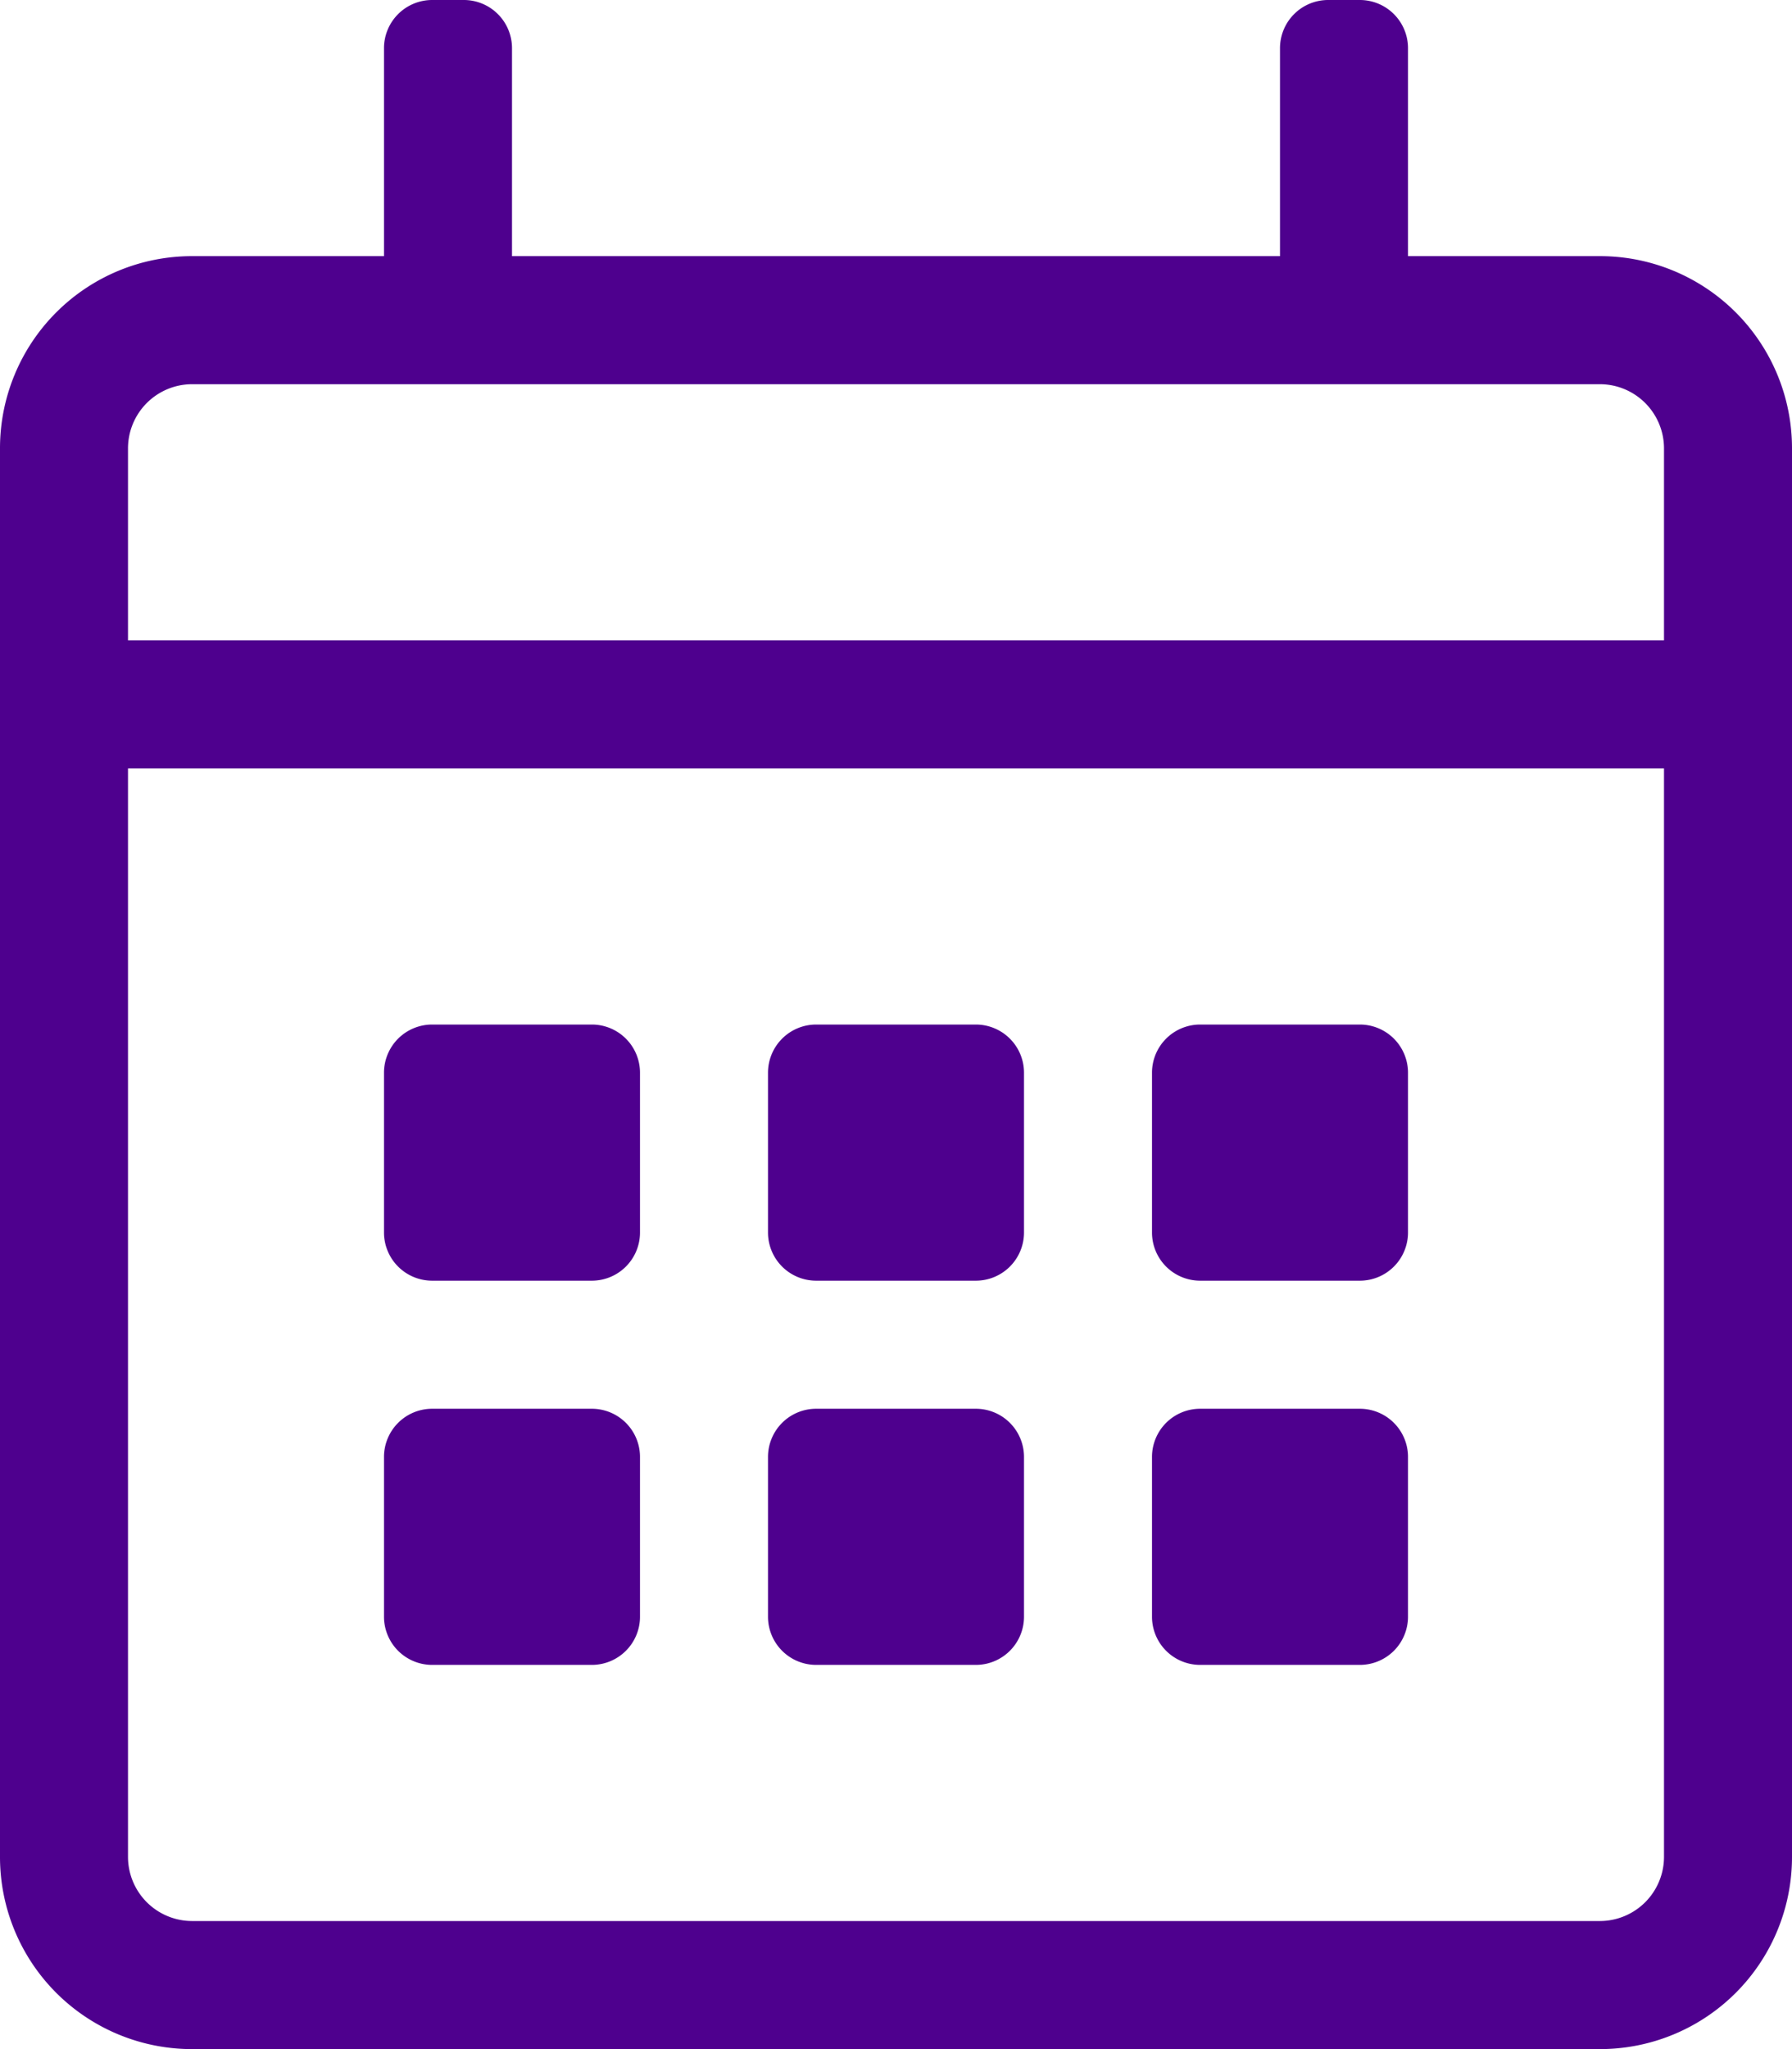 <?xml version="1.0" encoding="UTF-8"?> <svg xmlns="http://www.w3.org/2000/svg" width="70" height="80" viewBox="0 0 70 80"><defs><style>.a{fill:#4e008e;}</style></defs><path class="a" d="M62.5,10H55V1.875A1.881,1.881,0,0,0,53.125,0h-1.25A1.881,1.881,0,0,0,50,1.875V10H20V1.875A1.881,1.881,0,0,0,18.125,0h-1.25A1.881,1.881,0,0,0,15,1.875V10H7.5A7.5,7.5,0,0,0,0,17.5v55A7.5,7.5,0,0,0,7.5,80h55A7.5,7.5,0,0,0,70,72.5v-55A7.5,7.5,0,0,0,62.5,10Zm-55,5h55A2.507,2.507,0,0,1,65,17.5V25H5V17.5A2.507,2.507,0,0,1,7.5,15Zm55,60H7.5A2.507,2.507,0,0,1,5,72.5V30H65V72.5A2.507,2.507,0,0,1,62.5,75ZM23.125,50h-6.25A1.881,1.881,0,0,1,15,48.125v-6.25A1.881,1.881,0,0,1,16.875,40h6.25A1.881,1.881,0,0,1,25,41.875v6.25A1.881,1.881,0,0,1,23.125,50Zm15,0h-6.25A1.881,1.881,0,0,1,30,48.125v-6.25A1.881,1.881,0,0,1,31.875,40h6.25A1.881,1.881,0,0,1,40,41.875v6.25A1.881,1.881,0,0,1,38.125,50Zm15,0h-6.25A1.881,1.881,0,0,1,45,48.125v-6.25A1.881,1.881,0,0,1,46.875,40h6.25A1.881,1.881,0,0,1,55,41.875v6.25A1.881,1.881,0,0,1,53.125,50Zm-15,15h-6.25A1.881,1.881,0,0,1,30,63.125v-6.25A1.881,1.881,0,0,1,31.875,55h6.25A1.881,1.881,0,0,1,40,56.875v6.25A1.881,1.881,0,0,1,38.125,65Zm-15,0h-6.25A1.881,1.881,0,0,1,15,63.125v-6.25A1.881,1.881,0,0,1,16.875,55h6.25A1.881,1.881,0,0,1,25,56.875v6.25A1.881,1.881,0,0,1,23.125,65Zm30,0h-6.25A1.881,1.881,0,0,1,45,63.125v-6.25A1.881,1.881,0,0,1,46.875,55h6.25A1.881,1.881,0,0,1,55,56.875v6.25A1.881,1.881,0,0,1,53.125,65Z"></path></svg> 
